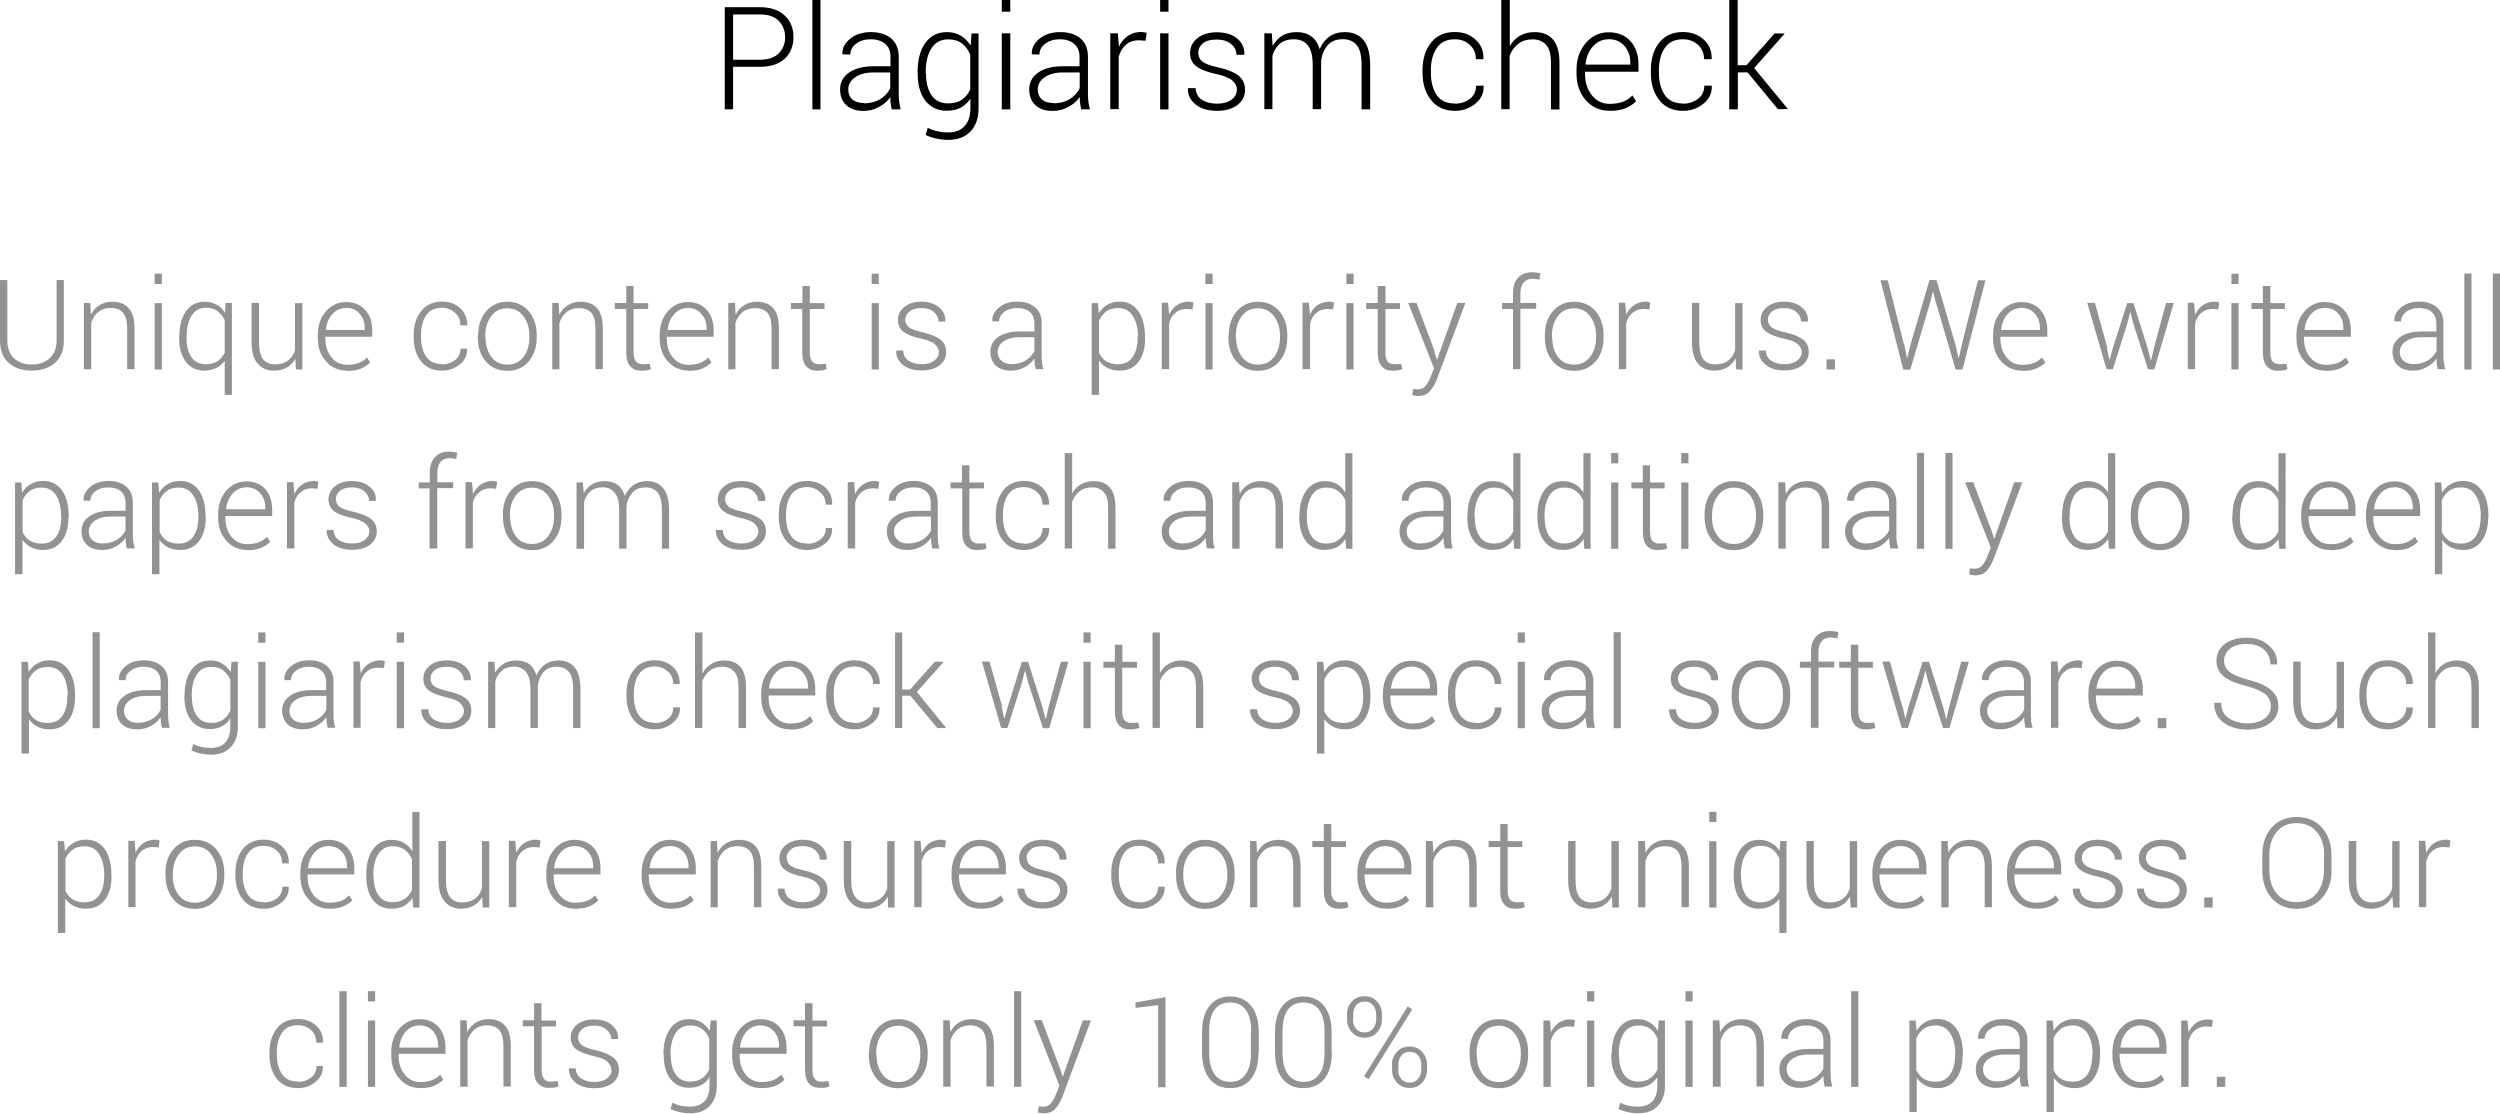 <svg xmlns="http://www.w3.org/2000/svg" width="278.78" height="124.17" version="1"><g style="text-transform:uppercase"><path d="M81.75 7.46v4.73h-.93V.8h3.9q1.8 0 2.78.93.98.9.98 2.4 0 1.52-.98 2.42-.98.9-2.77.9h-2.98zm0-.8h2.98q1.4 0 2.1-.7.72-.73.72-1.8 0-1.1-.7-1.82-.7-.73-2.12-.73h-2.98v5.07zM91.52 12.2h-.93V0h.9v12.2zM99.44 12.2q-.1-.44-.13-.75t-.02-.64q-.47.7-1.25 1.1-.78.46-1.76.46-1.23 0-1.92-.65-.68-.65-.68-1.75 0-1.17 1-1.88 1.03-.7 2.74-.7h1.88V6.3q0-.9-.58-1.4-.6-.52-1.64-.52-.97 0-1.62.5-.64.48-.64 1.2l-.86-.02-.02-.04q-.05-.95.86-1.7.92-.74 2.32-.74t2.25.7q.85.72.85 2.05v4.15q0 .45.05.87t.17.84h-.98zm-3.07-.68q1 0 1.78-.46.78-.48 1.12-1.22V8.08H97.4q-1.28 0-2.05.55-.76.53-.76 1.34 0 .7.45 1.12.48.4 1.3.4zM102.32 8.03q0-2.02.86-3.23.87-1.22 2.4-1.22.9 0 1.56.4t1.1 1.1l.1-1.35h.78v8.35q0 1.63-.9 2.58-.9.94-2.5.94-.62 0-1.3-.15-.7-.15-1.2-.4l.23-.8q.5.26 1.06.38.57.14 1.2.14 1.24 0 1.86-.72.64-.7.64-1.97v-1.06q-.44.64-1.1 1-.66.33-1.53.33-1.52 0-2.4-1.13-.85-1.13-.85-3.02v-.17zm.94.17q0 1.52.62 2.43.63.9 1.86.9.9 0 1.5-.4.62-.42.95-1.15V6.06q-.33-.73-.9-1.2-.6-.47-1.55-.47-1.24 0-1.87 1-.64 1-.64 2.62v.17zM112.64 12.2h-.93V3.72h.95v8.46zm0-10.9h-.93V0h.95v1.3zM120.57 12.2q-.1-.44-.13-.75-.04-.32-.04-.64-.47.7-1.25 1.1-.78.46-1.76.46-1.25 0-1.94-.65-.68-.65-.68-1.75 0-1.17 1-1.88 1-.7 2.73-.7h1.88V6.3q0-.9-.6-1.4-.57-.52-1.6-.52-.98 0-1.63.5-.64.48-.64 1.2l-.85-.02v-.04q-.06-.95.85-1.7.9-.74 2.32-.74 1.4 0 2.25.7.84.72.84 2.05v4.15q0 .45.05.87.06.42.17.84h-.97zm-3.07-.68q1 0 1.78-.46.77-.48 1.12-1.22V8.08h-1.88q-1.28 0-2.04.55-.76.53-.76 1.34 0 .7.47 1.12.45.4 1.3.4zM127.7 4.54l-.7-.05q-.88 0-1.45.5-.56.47-.8 1.34v5.84h-.94V3.72h.84l.12 1.4v.1q.36-.78.98-1.2.62-.45 1.47-.45.2 0 .35.03.18.03.3.06l-.14.88zM130.3 12.2h-.93V3.72h.93v8.46zm0-10.9h-.93V0h.93v1.3zM137.94 10.04q0-.6-.5-1.04-.48-.45-1.75-.73-1.54-.32-2.26-.86-.72-.52-.72-1.5t.8-1.64q.83-.67 2.18-.67 1.44 0 2.27.7.84.7.8 1.76l-.02.05h-.86q0-.7-.6-1.2t-1.6-.5q-1.04 0-1.56.43-.5.44-.5 1.03 0 .6.43.97.45.38 1.77.67 1.5.33 2.26.9.76.6.76 1.6 0 1.05-.86 1.7-.86.65-2.26.65-1.54 0-2.42-.73-.88-.74-.83-1.75v-.05h.85q.06.9.75 1.33.7.4 1.64.4 1 0 1.6-.43.6-.45.6-1.08zM141.82 3.73l.1 1.4q.4-.74 1.06-1.15.68-.4 1.62-.4.97 0 1.62.47.65.47.94 1.43.38-.9 1.08-1.4.7-.5 1.73-.5 1.35 0 2.08.9.74.9.74 2.78v4.93h-.96V7.22q0-1.56-.55-2.2-.56-.65-1.54-.65-1.1 0-1.68.67-.6.68-.74 1.74 0 .06 0 .16t0 .15v5.08h-.94V7.23q0-1.53-.56-2.2-.56-.65-1.54-.65-1 0-1.57.5-.58.5-.82 1.35v5.94h-.9V3.72h.82zM162.26 11.56q.93 0 1.64-.53.7-.53.7-1.48h.84v.05q.05 1.17-.92 1.96-.98.8-2.26.8-1.73 0-2.67-1.2-.96-1.18-.96-3.04V7.8q0-1.85.94-3.03.94-1.2 2.65-1.2 1.4 0 2.3.83.94.82.9 2.15v.05h-.84q0-1-.7-1.62-.67-.6-1.66-.6-1.36 0-2 .97-.66.97-.66 2.45v.32q0 1.5.64 2.47.65.95 2.02.95zM168.34 5.18q.42-.76 1.13-1.18.7-.42 1.64-.42 1.36 0 2.07.83.72.84.72 2.6v5.2h-.95V6.96q0-1.37-.55-1.97-.55-.6-1.5-.6-.96 0-1.6.5-.65.5-.96 1.33v5.96h-.93V0h.95v5.18zM179.48 12.35q-1.6 0-2.64-1.17Q175.8 10 175.8 8.2v-.4q0-1.8 1.03-3 1.05-1.2 2.53-1.2 1.56 0 2.45.98.9 1 .9 2.63V8h-5.96v.22q0 1.44.76 2.4.75.96 1.98.96.87 0 1.5-.24.6-.24 1.05-.7l.4.65q-.48.5-1.22.8-.7.27-1.7.27zm-.1-7.97q-1.05 0-1.75.8-.7.78-.82 1.98l.03.04h4.96v-.24q0-1.1-.66-1.84-.65-.75-1.76-.75zM187.7 11.56q.92 0 1.63-.53.72-.53.72-1.48h.83v.05q.05 1.17-.92 1.96-.98.8-2.26.8-1.73 0-2.67-1.2-.94-1.18-.94-3.04V7.8q0-1.85.92-3.03.95-1.2 2.66-1.2 1.38 0 2.3.83.93.82.9 2.15v.05h-.85q0-1-.7-1.62-.67-.6-1.66-.6-1.37 0-2.02.97-.65.97-.65 2.45v.32q0 1.5.65 2.47.65.95 2.02.95zM194.87 8.07h-1.08v4.12h-.96V0h.94v7.27h.98l3.14-3.54h1.1v.04l-3.38 3.82 3.74 4.54-.03.04h-1.07l-3.4-4.13z"/></g><g fill="#929292"><path d="M7.12 31.23v6.75q0 1.63-1 2.5-1 .85-2.6.85-1.56 0-2.54-.86Q0 39.6 0 37.97v-6.74h.82v6.75q0 1.27.75 1.97t1.96.7q1.23 0 2-.7.78-.7.78-1.97v-6.75h.83zM10.07 33.8l.07 1.28q.36-.68.96-1.05.6-.38 1.44-.38 1.2 0 1.83.74.63.7.63 2.27v4.5h-.82v-4.5q0-1.26-.48-1.8-.47-.52-1.35-.52-.86 0-1.4.46-.55.46-.78 1.2v5.18h-.82v-7.4h.72zM18.05 41.2h-.8v-7.4h.8v7.4zm0-9.53h-.8v-1.15h.8v1.15zM20 37.55q0-1.77.73-2.83.76-1.07 2.1-1.07.75 0 1.32.33.58.3.94.9l.07-1.1h.7v10.25h-.8v-3.8q-.38.53-.95.8t-1.32.3q-1.3 0-2.07-.98-.74-1-.74-2.66v-.16zm.8.14q0 1.32.54 2.13.54.8 1.62.8.77 0 1.3-.34.5-.36.8-.95v-3.63q-.27-.6-.8-1-.5-.38-1.28-.38-1.08 0-1.63.9-.54.9-.54 2.3v.14zM32.95 39.98q-.36.65-.96 1t-1.44.35q-1.17 0-1.83-.8-.67-.78-.67-2.45v-4.3h.83v4.3q0 1.36.44 1.95.47.6 1.32.6.93 0 1.48-.43t.77-1.14V33.8h.83v7.4H33l-.06-1.22zM38.67 41.33q-1.4 0-2.3-1.02-.93-1-.93-2.6v-.36q0-1.58.9-2.63.93-1.04 2.23-1.04 1.36 0 2.14.87.8.86.8 2.3v.7h-5.23v.2q0 1.24.67 2.08.66.85 1.74.85.77 0 1.3-.2.55-.22.93-.62l.36.56q-.42.43-1.06.7-.65.24-1.53.24zm-.1-6.98q-.9 0-1.53.7-.6.7-.7 1.74h4.33v-.2q0-.96-.56-1.6-.55-.66-1.52-.66zM49.27 40.64q.82 0 1.44-.46.64-.47.64-1.3h.73v.05q.04 1.02-.8 1.7-.87.7-2 .7-1.5 0-2.32-1.03-.83-1.04-.83-2.67v-.28q0-1.62.84-2.66.83-1.06 2.33-1.06 1.2 0 2 .72t.8 1.9l-.03.03h-.73q0-.9-.6-1.4-.6-.56-1.46-.56-1.2 0-1.77.86-.56.85-.56 2.15v.28q0 1.32.57 2.16.58.83 1.78.83zM53.32 37.38q0-1.63.9-2.68t2.37-1.05q1.46 0 2.36 1.05.9 1.05.9 2.68v.23q0 1.66-.9 2.7-.9 1.04-2.37 1.04-1.5 0-2.4-1.04-.9-1.05-.9-2.7v-.22zm.82.23q0 1.3.65 2.18t1.8.87q1.13 0 1.8-.87.64-.88.64-2.16v-.22q0-1.26-.66-2.15-.66-.88-1.8-.88t-1.8.88q-.66.9-.66 2.15v.23zM62.3 33.8l.07 1.28q.36-.68.96-1.05.6-.38 1.43-.38 1.2 0 1.84.74.62.7.62 2.27v4.5h-.82v-4.5q0-1.26-.47-1.8-.48-.5-1.35-.5-.86 0-1.4.44-.55.46-.8 1.2v5.18h-.8v-7.4h.72zM70.65 31.9v1.9h1.63v.66h-1.63v4.82q0 .72.26 1.03.3.3.7.3.2 0 .4 0t.44-.05l.13.6q-.2.1-.5.14t-.6.04q-.77 0-1.2-.5-.44-.48-.44-1.55v-4.83h-1.28v-.67h1.28v-1.9h.83zM76.8 41.33q-1.4 0-2.32-1.02-.92-1-.92-2.6v-.36q0-1.58.9-2.63.93-1.04 2.23-1.04 1.34 0 2.12.87.77.86.77 2.3v.7h-5.23v.2q0 1.24.66 2.08.67.85 1.75.85.75 0 1.3-.2.53-.22.92-.62l.35.56q-.42.43-1.06.7-.64.24-1.5.24zm-.1-6.98q-.92 0-1.54.7-.6.7-.72 1.74h4.35v-.2q0-.96-.6-1.6-.55-.66-1.52-.66zM81.96 33.8l.07 1.28q.36-.68.96-1.05.6-.38 1.4-.38 1.2 0 1.85.74.62.7.62 2.27v4.5h-.82v-4.5q0-1.26-.47-1.8-.5-.5-1.36-.5-.86 0-1.4.44-.55.46-.8 1.2v5.18h-.8v-7.4h.72zM90.3 31.9v1.9h1.64v.66H90.3v4.82q0 .72.27 1.03.27.3.7.3.2 0 .4 0 .18 0 .42-.05l.1.6q-.2.1-.5.14t-.6.04q-.76 0-1.2-.5-.43-.48-.43-1.55v-4.83H88.2v-.67h1.28v-1.9h.83zM98 41.2h-.8v-7.4h.8v7.4zm0-9.53h-.8v-1.15h.8v1.15zM104.7 39.3q0-.5-.44-.9-.42-.4-1.54-.64-1.32-.28-1.96-.76-.63-.47-.63-1.33 0-.85.7-1.43.73-.6 1.9-.6 1.26 0 2 .64.72.6.68 1.54v.04h-.75q0-.6-.52-1.06-.5-.45-1.4-.45-.88 0-1.33.4-.46.37-.46.9 0 .5.4.84.38.32 1.53.57 1.32.3 1.98.8.65.5.65 1.4 0 .9-.75 1.48-.74.57-1.97.57-1.35 0-2.12-.64-.77-.65-.73-1.54l.02-.04h.75q.05.8.65 1.16.6.36 1.43.36.88 0 1.4-.4.5-.38.5-.93zM115.5 41.2q-.08-.4-.12-.66-.03-.27-.03-.56-.4.6-1.1.97-.68.38-1.53.38-1.08 0-1.68-.57-.6-.58-.6-1.54 0-1.03.88-1.64.9-.62 2.4-.62h1.63v-.9q0-.8-.5-1.26-.52-.45-1.43-.45-.86 0-1.43.43t-.58 1.06h-.75v-.05q-.05-.85.74-1.5.8-.66 2.04-.66 1.22 0 1.97.63.75.62.75 1.78v3.64q0 .4.04.75.04.37.14.73h-.85zm-2.7-.6q.9 0 1.57-.4.68-.42.98-1.06V37.6h-1.65q-1.1 0-1.78.47-.67.47-.67 1.18 0 .6.42.98.4.38 1.14.38zM127.7 37.7q0 1.66-.74 2.65-.75.98-2.07.98-.8 0-1.4-.3-.57-.3-.94-.83v3.83h-.82V33.8h.7l.1 1.14q.36-.62.94-.95.58-.36 1.37-.36 1.34 0 2.1 1.07.74 1.07.74 2.84v.14zm-.8-.15q0-1.4-.57-2.3-.56-.9-1.64-.9-.85 0-1.37.4-.5.4-.77 1.03v3.55q.28.6.8.96.54.33 1.33.33 1.07 0 1.62-.8.56-.8.56-2.15v-.15zM132.95 34.5l-.6-.05q-.78 0-1.28.44-.5.4-.7 1.17v5.1h-.82v-7.4h.7l.12 1.24v.1q.32-.7.86-1.07t1.28-.4q.18 0 .3.04.17.02.27.05l-.1.77zM135.22 41.2h-.8v-7.4h.8v7.4zm0-9.53h-.8v-1.15h.8v1.15zM137.02 37.38q0-1.63.9-2.68t2.37-1.05q1.46 0 2.36 1.05t.9 2.68v.23q0 1.66-.9 2.7-.9 1.04-2.37 1.04-1.5 0-2.4-1.04-.9-1.05-.9-2.7v-.22zm.82.23q0 1.3.65 2.18.63.87 1.8.87 1.13 0 1.8-.87.64-.88.64-2.16v-.22q0-1.26-.66-2.15-.66-.88-1.8-.88t-1.8.88q-.66.9-.66 2.15v.23zM148.67 34.5l-.6-.05q-.78 0-1.28.44-.5.4-.7 1.17v5.1h-.84v-7.4h.7l.12 1.24v.1q.3-.7.85-1.07t1.28-.4q.17 0 .3.04.16.02.26.05l-.1.77zM150.94 41.2h-.8v-7.4h.8v7.4zm0-9.53h-.8v-1.15h.8v1.15zM154.5 31.9v1.9h1.62v.66h-1.63v4.82q0 .72.24 1.03.27.3.7.3.2 0 .4 0 .18 0 .42-.05l.13.6q-.2.1-.5.14-.3.04-.6.04-.78 0-1.2-.5-.45-.48-.45-1.55v-4.83h-1.28v-.67h1.28v-1.9h.83zM159.95 39.2l.26.86h.06l2.24-6.28h.9l-3.2 8.57q-.3.75-.76 1.28-.45.53-1.34.53-.14 0-.34-.04-.2-.03-.3-.06l.1-.68q.07 0 .25.02.2.02.3.02.52 0 .84-.38.32-.38.55-.97l.4-1-2.88-7.3h.92l2.03 5.4zM168.72 41.2v-6.74h-1.22v-.67h1.22v-1.1q0-1.1.55-1.7.56-.63 1.57-.63.22 0 .46.03t.47.1l-.1.7q-.17-.05-.35-.07-.17-.03-.4-.03-.67 0-1.02.42-.36.43-.36 1.2v1.07h1.76v.65h-1.76v6.73h-.82zM172.27 37.38q0-1.63.9-2.68t2.37-1.05q1.48 0 2.38 1.05.9 1.05.9 2.68v.23q0 1.66-.9 2.7-.9 1.04-2.37 1.04-1.5 0-2.38-1.04-.9-1.05-.9-2.7v-.22zm.82.23q0 1.3.63 2.18.65.87 1.8.87t1.8-.87q.66-.88.66-2.16v-.22q0-1.26-.67-2.15-.65-.88-1.8-.88t-1.8.88q-.65.9-.65 2.15v.23zM183.92 34.5l-.6-.05q-.78 0-1.28.44-.5.4-.7 1.17v5.1h-.82v-7.4h.7l.12 1.24v.1q.32-.7.86-1.07t1.28-.4q.16 0 .3.04.15.02.25.05l-.1.77zM193.54 39.98q-.36.65-.96 1t-1.42.35q-1.17 0-1.83-.8-.66-.78-.66-2.45v-4.3h.82v4.3q0 1.36.43 1.95.47.6 1.32.6.93 0 1.48-.43t.77-1.14V33.8h.83v7.4h-.72l-.05-1.22zM200.92 39.3q0-.5-.43-.9t-1.56-.64q-1.32-.28-1.96-.76-.64-.47-.64-1.33 0-.85.7-1.43.73-.6 1.9-.6 1.26 0 2 .64.72.6.68 1.54v.04h-.77q0-.6-.52-1.06-.5-.45-1.4-.45-.88 0-1.33.4-.45.37-.45.9 0 .5.4.84.38.32 1.53.57 1.32.3 1.98.8.65.5.65 1.4 0 .9-.74 1.48-.74.57-1.97.57-1.35 0-2.1-.64-.8-.65-.75-1.54l.02-.04h.75q.05.8.65 1.16.6.36 1.43.36.9 0 1.4-.4.52-.38.52-.93zM204.62 41.2h-.94v-1.13h.94v1.12zM212.34 38.37l.3 1.53h.04l.38-1.53 2.1-7.14h.78l2.1 7.14.36 1.54h.04l.33-1.52 1.8-7.14h.83l-2.56 9.96h-.77l-2.24-7.65-.26-1.04h-.04l-.25 1.06-2.26 7.64h-.78l-2.55-9.97h.82l1.8 7.14zM225.48 41.33q-1.4 0-2.3-1.02-.93-1-.93-2.6v-.36q0-1.58.9-2.63.93-1.04 2.23-1.04 1.36 0 2.14.87.78.86.78 2.3v.7h-5.23v.2q0 1.24.67 2.08.66.85 1.74.85.77 0 1.3-.2.55-.22.93-.62l.37.56q-.42.43-1.06.7-.63.24-1.5.24zm-.1-6.98q-.9 0-1.53.7-.6.7-.7 1.74h4.33v-.2q0-.96-.56-1.6-.57-.66-1.54-.66zM234.94 38.8l.28 1.3h.04l.35-1.3 1.6-5h.7l1.57 5 .35 1.34h.06l.3-1.35 1.35-5h.86l-2.17 7.4h-.7l-1.63-5.08-.33-1.28h-.04l-.32 1.28-1.6 5.06h-.7l-2.16-7.4h.86l1.38 5zM247.36 34.5l-.6-.05q-.78 0-1.28.44-.5.4-.7 1.17v5.1h-.82v-7.4h.7l.12 1.24v.1q.32-.7.86-1.07t1.28-.4q.16 0 .3.04.15.02.25.05l-.1.77zM249.63 41.2h-.8v-7.4h.8v7.4zm0-9.53h-.8v-1.15h.8v1.15zM253.17 31.9v1.9h1.63v.66h-1.63v4.82q0 .72.26 1.03.27.3.7.3.2 0 .4 0 .18 0 .42-.05l.13.6q-.2.1-.5.14-.3.04-.6.04-.77 0-1.2-.5-.44-.48-.44-1.55v-4.83h-1.28v-.67h1.28v-1.9h.83zM259.3 41.33q-1.38 0-2.3-1.02-.92-1-.92-2.6v-.36q0-1.58.9-2.63.93-1.04 2.23-1.04 1.38 0 2.16.87.78.86.78 2.3v.7h-5.23v.2q0 1.24.68 2.08.66.85 1.74.85.78 0 1.32-.2.54-.22.92-.62l.35.56q-.42.43-1.06.7-.64.24-1.52.24zm-.1-6.98q-.9 0-1.52.7-.6.7-.7 1.74h4.33v-.2q0-.96-.54-1.6-.57-.66-1.54-.66zM271.85 41.2q-.08-.4-.12-.66-.03-.27-.03-.56-.4.6-1.1.97-.68.38-1.53.38-1.08 0-1.68-.57-.6-.58-.6-1.54 0-1.03.86-1.64.9-.62 2.4-.62h1.63v-.9q0-.8-.5-1.26-.53-.45-1.45-.45-.85 0-1.42.43-.56.43-.56 1.06h-.75v-.05q-.05-.85.74-1.5.8-.66 2.03-.66 1.2 0 1.96.63.74.62.74 1.78v3.64q0 .4.05.75.05.37.15.73h-.85zm-2.7-.6q.9 0 1.57-.4.68-.42.98-1.06V37.6h-1.65q-1.1 0-1.78.47-.67.47-.67 1.18 0 .6.42.98.4.38 1.14.38zM275.6 41.2h-.8V30.5h.8v10.7zM278.78 41.2h-.8V30.5h.8v10.7zM7.63 57.7q0 1.66-.75 2.65-.76.98-2.07.98-.76 0-1.35-.3-.58-.3-.95-.83v3.83h-.83V53.8h.7l.1 1.14q.36-.62.94-.95.6-.36 1.4-.36 1.34 0 2.1 1.07.74 1.07.74 2.84v.14zm-.82-.15q0-1.4-.54-2.3-.56-.88-1.64-.88-.82 0-1.34.4-.5.38-.77 1v3.57q.28.6.8.95.54.33 1.33.33 1.07 0 1.63-.8.56-.8.56-2.15v-.15zM14.15 61.2q-.08-.4-.12-.66-.03-.27-.03-.56-.4.6-1.1.97-.68.38-1.53.38-1.08 0-1.68-.57-.6-.58-.6-1.54 0-1.03.86-1.64.9-.62 2.4-.62H14v-.9q0-.8-.5-1.26-.52-.45-1.43-.45-.86 0-1.43.43-.56.43-.56 1.05h-.75v-.04q-.05-.85.74-1.5.8-.66 2.03-.66 1.22 0 1.97.63.74.62.74 1.78v3.64q0 .4.06.75t.15.73h-.84zm-2.7-.6q.9 0 1.57-.4.68-.42.98-1.06V57.6h-1.65q-1.1 0-1.78.47-.67.47-.67 1.18 0 .6.4.98.43.38 1.16.38zM22.94 57.7q0 1.66-.75 2.65-.77.98-2.1.98-.77 0-1.36-.3-.58-.3-.95-.83v3.83h-.83V53.8h.7l.1 1.14q.36-.62.94-.95.6-.36 1.4-.36 1.33 0 2.1 1.07.73 1.07.73 2.84v.14zm-.82-.15q0-1.4-.56-2.3-.56-.88-1.64-.88-.83 0-1.35.4-.5.38-.77 1v3.57q.28.6.8.95.54.33 1.33.33 1.08 0 1.63-.8.56-.8.56-2.15v-.15zM27.56 61.33q-1.4 0-2.3-1.02-.93-1-.93-2.6v-.36q0-1.58.9-2.63.92-1.04 2.22-1.04 1.36 0 2.14.87.76.86.76 2.3v.7h-5.22v.2q0 1.24.66 2.08.68.85 1.76.85.76 0 1.3-.2.54-.22.92-.62l.35.56q-.4.43-1.06.7-.63.24-1.5.24zm-.1-6.98q-.92 0-1.53.7-.62.7-.72 1.74h4.37v-.2q0-.96-.57-1.6-.58-.66-1.55-.66zM35.4 54.5l-.6-.05q-.78 0-1.28.44-.5.4-.7 1.17v5.1H32v-7.4h.72l.1 1.24v.1q.32-.7.86-1.07t1.3-.4q.14 0 .3.04.14.02.23.05l-.1.77zM41.2 59.3q0-.5-.44-.9-.43-.4-1.54-.64-1.33-.28-1.96-.76-.63-.47-.63-1.33 0-.85.7-1.43.73-.6 1.9-.6 1.25 0 1.98.64.76.6.7 1.54v.04h-.75q0-.6-.52-1.06-.5-.45-1.4-.45-.88 0-1.33.4-.46.37-.46.9 0 .5.38.84.4.32 1.55.57 1.32.3 1.97.8.66.5.66 1.4 0 .9-.75 1.48-.75.57-1.98.57-1.35 0-2.12-.64-.76-.65-.72-1.54v-.04h.76q.03.8.63 1.16.6.36 1.43.36.9 0 1.4-.4.52-.38.52-.93zM47.9 61.2v-6.74h-1.2v-.67h1.23v-1.1q0-1.1.56-1.7.55-.63 1.56-.63.22 0 .45.03t.48.1l-.1.7q-.16-.05-.34-.07-.16-.03-.4-.03-.66 0-1.02.42-.35.43-.35 1.2v1.07h1.76v.65h-1.77v6.73h-.82zM55.3 54.5l-.6-.05q-.77 0-1.27.44-.5.4-.7 1.17v5.1h-.82v-7.4h.73l.1 1.24v.1q.33-.7.87-1.07t1.27-.4q.16 0 .3.04.15.02.25.05l-.1.77zM56.07 57.38q0-1.63.9-2.68t2.37-1.05q1.48 0 2.37 1.05.9 1.05.9 2.68v.23q0 1.66-.9 2.7-.86 1.04-2.34 1.04-1.5 0-2.4-1.04-.88-1.05-.88-2.7v-.22zm.82.23q0 1.3.63 2.18t1.8.87q1.15 0 1.8-.87.66-.88.66-2.16v-.22q0-1.26-.67-2.15-.66-.88-1.8-.88t-1.8.88q-.65.9-.65 2.15v.23zM65 53.8l.1 1.2q.34-.63.93-1 .6-.35 1.4-.35.86 0 1.43.4.57.42.82 1.27.33-.78.95-1.22.62-.45 1.5-.45 1.2 0 1.83.8.65.78.65 2.42v4.32h-.8v-4.35q0-1.37-.5-1.93-.47-.56-1.33-.56-.95 0-1.47.6-.53.58-.65 1.5 0 .06 0 .15 0 .1 0 .14v4.44h-.82v-4.34q0-1.34-.5-1.9-.48-.6-1.33-.6-.87 0-1.38.45-.5.44-.7 1.2v5.2h-.84v-7.4H65zM84.58 59.3q0-.5-.43-.9-.42-.4-1.54-.64-1.3-.28-1.94-.76-.63-.47-.63-1.33 0-.85.7-1.43.73-.6 1.9-.6 1.26 0 2 .64.72.6.7 1.54l-.03.04h-.77q0-.6-.52-1.06-.5-.45-1.36-.45-.9 0-1.35.4-.46.37-.46.9 0 .5.4.84.38.32 1.53.57 1.32.3 1.98.8.65.5.65 1.4 0 .9-.76 1.48-.74.57-1.97.57-1.35 0-2.12-.64-.77-.65-.73-1.54l.02-.04h.75q.03.8.63 1.16.6.36 1.43.36.9 0 1.4-.4.5-.38.5-.93zM90.03 60.64q.8 0 1.43-.46.63-.47.63-1.3h.7v.05q.05 1.02-.8 1.7-.86.7-1.98.7-1.5 0-2.34-1.03-.83-1.04-.83-2.67v-.28q0-1.62.83-2.66.83-1.06 2.32-1.06 1.22 0 2.03.72.8.72.78 1.9v.03h-.73q0-.9-.62-1.4-.6-.56-1.46-.56-1.2 0-1.77.86-.57.85-.57 2.15v.28q0 1.32.56 2.16.57.83 1.77.83zM97.94 54.5l-.6-.05q-.78 0-1.28.44-.5.4-.7 1.17v5.1h-.83v-7.4h.72l.1 1.24v.1q.33-.7.87-1.07t1.28-.4q.16 0 .3.04.15.02.25.05l-.1.77zM103.97 61.2q-.08-.4-.12-.66-.03-.27-.03-.56-.4.6-1.1.97-.68.38-1.53.38-1.1 0-1.7-.57-.6-.58-.6-1.54 0-1.03.9-1.64.87-.62 2.4-.62h1.6v-.9q0-.8-.5-1.26-.5-.45-1.42-.45-.87 0-1.44.43-.56.43-.56 1.06h-.75v-.05q-.05-.85.74-1.5.8-.66 2.02-.66t1.96.63q.73.62.73 1.78v3.64q0 .4.03.75.05.37.15.73h-.85zm-2.7-.6q.9 0 1.57-.4.68-.42.98-1.06V57.6h-1.65q-1.1 0-1.78.47-.7.47-.7 1.18 0 .6.43.98.4.38 1.14.38zM108.1 51.9v1.9h1.63v.66h-1.63v4.82q0 .72.26 1.03.27.3.7.3.2 0 .4 0 .18 0 .42-.05l.13.6q-.2.1-.5.14-.3.04-.57.04-.78 0-1.22-.5-.42-.48-.42-1.55v-4.83H106v-.67h1.27v-1.9h.83zM114.2 60.64q.8 0 1.44-.46.62-.47.62-1.3h.72l.02.05q.03 1.02-.82 1.7-.86.7-1.98.7-1.5 0-2.34-1.03-.82-1.04-.82-2.67v-.28q0-1.62.83-2.66.83-1.06 2.32-1.06 1.2 0 2 .72t.8 1.9v.03h-.75q0-.9-.6-1.4-.6-.56-1.47-.56-1.2 0-1.77.86-.56.85-.56 2.15v.28q0 1.32.57 2.16.58.83 1.78.83zM119.53 55.06q.37-.67.98-1.04.64-.37 1.46-.37 1.17 0 1.8.73.62.72.62 2.25v4.56h-.82v-4.6q0-1.2-.48-1.7-.47-.54-1.3-.54-.85 0-1.4.44-.57.45-.84 1.18v5.2h-.82V50.53h.83v4.54zM134.6 61.2q-.08-.4-.12-.66-.03-.27-.03-.56-.4.6-1.1.97-.68.38-1.53.38-1.08 0-1.68-.57-.6-.58-.6-1.54 0-1.03.88-1.64.9-.62 2.4-.62h1.63v-.9q0-.8-.5-1.26-.52-.45-1.43-.45-.86 0-1.43.43t-.58 1.06h-.75v-.05q-.05-.85.74-1.5.8-.66 2.04-.66 1.22 0 1.97.63.75.62.75 1.78v3.64q0 .4.04.75.04.37.14.73h-.85zm-2.7-.6q.9 0 1.57-.4.68-.42.98-1.06V57.6h-1.65q-1.1 0-1.78.47-.67.47-.67 1.18 0 .6.42.98.4.38 1.14.38zM138.16 53.8l.08 1.28q.35-.68.95-1.05.6-.38 1.42-.38 1.2 0 1.83.74.63.7.63 2.27v4.5h-.83v-4.5q0-1.26-.48-1.8-.48-.5-1.36-.5-.85 0-1.4.44-.54.46-.77 1.2v5.18h-.82v-7.4h.73zM144.9 57.55q0-1.77.76-2.83.75-1.07 2.1-1.07.76 0 1.33.33.54.33.92.93v-4.37h.8V61.2h-.7l-.08-1.1q-.37.6-.95.92-.6.3-1.38.3-1.32 0-2.07-.97-.75-1-.75-2.66v-.16zm.83.14q0 1.32.53 2.12.54.8 1.62.8.8 0 1.32-.37.54-.35.83-.98V55.8q-.28-.63-.8-1.03-.5-.4-1.33-.4-1.08 0-1.63.88-.54.9-.54 2.3v.14zM161.12 61.2q-.08-.4-.12-.66-.03-.27-.03-.56-.4.6-1.1.97-.68.38-1.53.38-1.08 0-1.68-.57-.6-.58-.6-1.54 0-1.03.88-1.64.9-.62 2.4-.62h1.63v-.9q0-.8-.5-1.26-.52-.45-1.43-.45-.86 0-1.43.43-.54.43-.54 1.06h-.75v-.05q-.04-.85.75-1.5.8-.66 2.03-.66 1.22 0 1.97.63.74.62.74 1.78v3.64q0 .4.03.75.05.37.15.73h-.85zm-2.7-.6q.9 0 1.57-.4.66-.42.96-1.06V57.6h-1.65q-1.1 0-1.77.47-.67.47-.67 1.18 0 .6.42.98.4.38 1.13.38zM163.64 57.55q0-1.77.75-2.83.73-1.07 2.07-1.07.77 0 1.34.33.57.33.95.93v-4.37h.8V61.2h-.7l-.08-1.1q-.37.6-.95.92-.58.3-1.37.3-1.32 0-2.07-.97-.76-1-.76-2.66v-.16zm.82.14q0 1.32.53 2.12.52.8 1.6.8.8 0 1.32-.37.54-.35.83-.98V55.8q-.28-.63-.8-1.03-.5-.4-1.33-.4-1.08 0-1.63.88-.55.9-.55 2.3v.14zM171.43 57.55q0-1.77.75-2.83.75-1.07 2.1-1.07.76 0 1.33.33.58.33.96.93v-4.37h.8V61.2h-.7l-.08-1.1q-.37.6-.95.92t-1.37.3q-1.32 0-2.07-.97-.76-1-.76-2.66v-.16zm.82.14q0 1.32.53 2.12.54.8 1.62.8.8 0 1.32-.37.54-.35.83-.98V55.8q-.28-.63-.8-1.03-.5-.4-1.33-.4-1.08 0-1.63.88-.56.9-.56 2.3v.14zM180.46 61.2h-.8v-7.4h.8v7.4zm0-9.53h-.8v-1.15h.8v1.15zM184 51.9v1.9h1.63v.66H184v4.82q0 .72.26 1.03.27.3.7.3.2 0 .4 0 .18 0 .42-.05l.13.6q-.2.1-.5.14-.3.04-.57.04-.78 0-1.22-.5-.42-.48-.42-1.55v-4.83h-1.28v-.67h1.27v-1.9h.83zM188.28 61.2h-.8v-7.4h.8v7.4zm0-9.53h-.8v-1.15h.8v1.15zM190.08 57.38q0-1.63.9-2.68.9-1.05 2.37-1.05 1.48 0 2.38 1.05.9 1.05.9 2.68v.23q0 1.66-.9 2.7-.9 1.04-2.37 1.04-1.5 0-2.38-1.04-.9-1.05-.9-2.7v-.22zm.82.23q0 1.3.65 2.18.65.87 1.8.87t1.8-.87q.66-.88.66-2.16v-.22q0-1.26-.64-2.15-.65-.88-1.8-.88t-1.8.88q-.65.9-.65 2.15v.23zM199.06 53.8l.08 1.28q.35-.68.95-1.05.6-.38 1.42-.38 1.2 0 1.83.74.63.7.63 2.27v4.5h-.83v-4.5q0-1.26-.48-1.8-.48-.5-1.36-.5-.85 0-1.4.44-.54.46-.77 1.2v5.18h-.82v-7.4h.73zM210.8 61.2q-.07-.4-.1-.66-.04-.27-.04-.56-.4.6-1.1.97-.68.38-1.53.38-1.08 0-1.68-.57-.6-.58-.6-1.54 0-1.03.88-1.64.9-.62 2.4-.62h1.63v-.9q0-.8-.5-1.26-.52-.45-1.43-.45-.86 0-1.43.43-.56.43-.56 1.06H206l-.02-.05q-.04-.85.75-1.5.8-.66 2.03-.66 1.22 0 1.97.63.74.62.74 1.78v3.64q0 .4.04.75.07.37.17.73h-.85zm-2.68-.6q.9 0 1.56-.4.68-.42.98-1.06V57.6H209q-1.1 0-1.77.47-.67.47-.67 1.18 0 .6.42.98.4.38 1.14.38zM214.56 61.2h-.8V50.5h.8v10.7zM217.73 61.2h-.8V50.5h.8v10.7zM222.1 59.2l.25.86h.04l2.22-6.28h.9l-3.2 8.57q-.3.75-.75 1.28t-1.34.53q-.14 0-.34-.04-.2-.03-.3-.06l.1-.68q.06 0 .24.02t.27.02q.54 0 .86-.38.32-.38.55-.97l.4-1-2.86-7.3h.9l2.04 5.4zM229.95 57.55q0-1.77.75-2.83.75-1.07 2.1-1.07.76 0 1.33.33.56.33.94.93v-4.37h.8V61.2h-.7l-.08-1.1q-.4.6-.97.92-.58.3-1.37.3-1.32 0-2.07-.97-.76-1-.76-2.66v-.16zm.82.14q0 1.32.53 2.12.54.8 1.62.8.8 0 1.32-.37.54-.35.83-.98V55.8q-.28-.63-.8-1.03-.5-.4-1.33-.4-1.08 0-1.63.88-.52.9-.52 2.3v.14zM237.6 57.38q0-1.63.9-2.68.9-1.05 2.37-1.05 1.48 0 2.38 1.05.9 1.05.9 2.68v.23q0 1.66-.9 2.7-.9 1.04-2.37 1.04-1.5 0-2.38-1.04-.9-1.05-.9-2.7v-.22zm.82.23q0 1.3.65 2.18.65.87 1.8.87t1.8-.87q.66-.88.66-2.16v-.22q0-1.26-.66-2.15-.65-.88-1.8-.88t-1.8.88q-.65.9-.65 2.15v.23zM248.95 57.55q0-1.77.75-2.83.75-1.07 2.1-1.07.76 0 1.33.33.56.33.94.93v-4.37h.8V61.2h-.7l-.08-1.1q-.4.6-.97.92-.58.3-1.37.3-1.32 0-2.07-.97-.76-1-.76-2.66v-.16zm.82.14q0 1.32.53 2.12.54.8 1.62.8.8 0 1.32-.37.54-.35.83-.98V55.8q-.28-.63-.8-1.03-.5-.4-1.33-.4-1.08 0-1.63.88-.52.9-.52 2.3v.14zM259.84 61.33q-1.4 0-2.3-1.02-.93-1-.93-2.6v-.36q0-1.58.93-2.63.92-1.04 2.22-1.04 1.36 0 2.14.87.77.86.77 2.3v.7h-5.23v.2q0 1.24.67 2.08.67.85 1.75.85.77 0 1.3-.2.55-.22.93-.62l.35.56q-.42.43-1.06.7-.64.24-1.52.24zm-.1-6.98q-.9 0-1.53.7-.6.7-.7 1.74h4.35v-.2q0-.96-.56-1.6-.58-.66-1.55-.66zM267.06 61.33q-1.4 0-2.3-1.02-.93-1-.93-2.6v-.36q0-1.58.9-2.63.93-1.04 2.23-1.04 1.36 0 2.14.87.78.86.78 2.3v.7h-5.23v.2q0 1.24.67 2.08.66.85 1.74.85.77 0 1.3-.2.55-.22.93-.62l.33.56q-.42.43-1.06.7-.64.24-1.52.24zm-.1-6.98q-.9 0-1.53.7-.6.7-.7 1.74h4.33v-.2q0-.96-.56-1.6-.57-.66-1.54-.66zM277.46 57.7q0 1.66-.75 2.65-.73.98-2.05.98-.78 0-1.37-.3-.58-.3-.95-.83v3.83h-.82V53.8h.7l.1 1.14q.37-.62.95-.95.6-.36 1.38-.36 1.34 0 2.1 1.07.74 1.07.74 2.84v.14zm-.82-.15q0-1.4-.56-2.3-.56-.9-1.64-.9-.83 0-1.35.4-.53.4-.8 1.03v3.55q.3.6.8.96.55.33 1.34.33 1.08 0 1.63-.8.56-.8.56-2.15v-.15zM8.37 77.7q0 1.66-.75 2.65-.76.98-2.08.98-.78 0-1.36-.3-.58-.3-.95-.83v3.83H2.4V73.8h.7l.1 1.14q.37-.62.95-.95.6-.36 1.38-.36 1.33 0 2.1 1.07.74 1.07.74 2.84v.14zm-.82-.15q0-1.4-.56-2.3-.58-.88-1.66-.88-.83 0-1.35.4-.5.38-.78 1v3.57q.28.6.8.95.54.33 1.33.33 1.07 0 1.63-.8.55-.8.55-2.15v-.15zM11.12 81.2h-.8V70.5h.8v10.7zM18.06 81.2q-.08-.4-.12-.66-.03-.27-.03-.56-.4.6-1.07.97-.7.38-1.54.38-1.1 0-1.7-.57-.6-.58-.6-1.54 0-1.03.9-1.64.9-.62 2.4-.62h1.62v-.9q0-.8-.5-1.26-.5-.45-1.42-.45-.86 0-1.43.43-.56.43-.56 1.06h-.75v-.05q-.05-.85.74-1.5.8-.66 2.02-.66 1.23 0 1.98.63.74.62.74 1.78v3.64q0 .4.05.75.03.37.14.73h-.86zm-2.7-.6q.9 0 1.57-.4.68-.42.98-1.06V77.6h-1.63q-1.1 0-1.78.47-.67.47-.67 1.18 0 .6.4.98.42.38 1.15.38zM20.58 77.55q0-1.77.75-2.83.76-1.07 2.1-1.07.8 0 1.36.35.56.34.93.97l.1-1.18h.7v7.3q0 1.4-.8 2.24-.8.83-2.2.83-.53 0-1.13-.13-.6-.13-1.04-.36l.2-.7q.44.22.93.33.47.1 1.02.1 1.08 0 1.63-.6.55-.62.55-1.73v-.94q-.37.56-.94.87-.57.3-1.34.3-1.33 0-2.1-1-.74-.98-.74-2.64v-.15zm.82.14q0 1.32.54 2.12.55.8 1.63.8.8 0 1.32-.37.5-.36.8-1v-3.43q-.27-.64-.8-1.05-.5-.4-1.33-.4-1.08 0-1.63.87-.55.9-.55 2.3v.14zM29.6 81.2h-.8v-7.4h.8v7.4zm0-9.53h-.8v-1.15h.8v1.15zM36.55 81.2q-.1-.4-.12-.66-.04-.27-.04-.56-.43.6-1.1.97-.7.38-1.55.38-1.08 0-1.68-.57-.6-.58-.6-1.54 0-1.03.9-1.64.88-.62 2.38-.62h1.63v-.9q0-.8-.52-1.26-.5-.45-1.42-.45-.85 0-1.42.43-.56.43-.56 1.06h-.75v-.05q-.04-.85.75-1.5.8-.66 2.03-.66 1.22 0 1.96.63.75.62.75 1.78v3.64q0 .4.04.75.05.37.15.73h-.86zm-2.7-.6q.9 0 1.57-.4.67-.42.97-1.06V77.6h-1.66q-1.12 0-1.8.47-.65.47-.65 1.18 0 .6.4.98.42.38 1.15.38zM42.8 74.5l-.62-.05q-.77 0-1.27.44-.5.4-.7 1.17v5.1h-.8v-7.4h.7l.1 1.24v.1q.33-.7.87-1.07t1.3-.4q.15 0 .3.04.14.02.24.05l-.1.77zM45.06 81.2h-.82v-7.4h.82v7.4zm0-9.53h-.82v-1.15h.82v1.15zM51.74 79.3q0-.5-.43-.9-.4-.4-1.52-.64-1.32-.28-1.96-.76-.62-.47-.62-1.33 0-.85.7-1.43.73-.6 1.9-.6 1.26 0 2 .64.72.6.7 1.54l-.03.04h-.76q0-.6-.52-1.06-.5-.45-1.38-.45-.9 0-1.36.4-.45.37-.45.9 0 .5.37.84.4.32 1.54.57 1.33.3 2 .8.64.5.64 1.4 0 .9-.75 1.48-.75.57-1.98.57-1.35 0-2.12-.64-.76-.65-.72-1.54l.02-.04h.75q.05.8.65 1.16.6.36 1.43.36.9 0 1.4-.4.5-.38.5-.93zM55.14 73.8l.07 1.2q.38-.63.97-1 .6-.35 1.4-.35.86 0 1.43.4.56.42.8 1.27.34-.78.96-1.22.62-.45 1.5-.45 1.2 0 1.83.8.63.78.63 2.42v4.32h-.82v-4.35q0-1.37-.5-1.93-.46-.56-1.32-.56-.96 0-1.48.6-.52.58-.64 1.5 0 .06 0 .15 0 .1 0 .14v4.44h-.82v-4.34q0-1.34-.5-1.9-.48-.6-1.33-.6-.86 0-1.37.45-.5.44-.72 1.2v5.2h-.8v-7.4h.73zM73.02 80.64q.8 0 1.44-.46.62-.47.62-1.3h.72l.02.05q.03 1.02-.82 1.7-.86.7-1.98.7-1.5 0-2.34-1.03-.82-1.04-.82-2.67v-.28q0-1.62.83-2.66.8-1.06 2.3-1.06 1.22 0 2.03.72.8.72.78 1.9v.03h-.73q0-.9-.6-1.4-.6-.56-1.47-.56-1.18 0-1.75.86-.57.85-.57 2.15v.28q0 1.32.57 2.16.57.83 1.77.83zM78.35 75.06q.37-.67.98-1.04.62-.37 1.44-.37 1.17 0 1.8.73.62.72.62 2.25v4.56h-.84v-4.6q0-1.2-.48-1.7-.48-.54-1.32-.54-.84 0-1.4.44-.57.45-.83 1.18v5.2h-.82V70.53h.83v4.54zM88.1 81.33q-1.4 0-2.32-1.02-.9-1-.9-2.6v-.36q0-1.58.9-2.63.9-1.04 2.2-1.04 1.37 0 2.15.87.78.86.78 2.3v.7h-5.2v.2q0 1.24.66 2.08.66.85 1.74.85.76 0 1.3-.2.54-.22.92-.62l.35.56q-.4.43-1.06.7-.6.24-1.5.24zm-.1-6.98q-.92 0-1.53.7-.62.7-.72 1.74h4.35v-.2q0-.96-.57-1.6-.57-.66-1.54-.66zM95.28 80.64q.8 0 1.43-.46.65-.47.65-1.3h.72v.05q.05 1.02-.8 1.7-.86.7-1.98.7-1.5 0-2.35-1.03-.82-1.04-.82-2.67v-.28q0-1.62.83-2.66.83-1.06 2.32-1.06 1.22 0 2.03.72.8.72.8 1.9v.03h-.75q0-.9-.6-1.4-.6-.56-1.47-.56-1.2 0-1.76.86-.56.85-.56 2.15v.28q0 1.32.57 2.16.58.83 1.78.83zM101.55 77.58h-.94v3.6h-.8V70.53h.8v6.36h.88l2.75-3.1h.95l.02.04-2.97 3.33 3.26 4-.04.03h-.93l-3-3.6zM111.7 78.8l.27 1.3h.04l.37-1.3 1.57-5h.7l1.58 5 .36 1.34h.05l.3-1.35 1.36-5h.84L117 81.2h-.7l-1.64-5.08-.33-1.28h-.05l-.32 1.28-1.62 5.06h-.7l-2.14-7.4h.85l1.4 5zM121.62 81.2h-.8v-7.4h.8v7.4zm0-9.53h-.8v-1.15h.8v1.15zM125.16 71.9v1.9h1.63v.66h-1.65v4.82q0 .72.26 1.03.28.3.7.3.2 0 .4 0t.43-.05l.13.6q-.2.1-.5.14-.3.04-.6.04-.77 0-1.2-.5-.44-.48-.44-1.55v-4.83h-1.28v-.67h1.28v-1.9h.83zM129.34 75.06q.37-.67.98-1.04.62-.37 1.44-.37 1.17 0 1.8.73.62.72.62 2.25v4.56h-.82v-4.6q0-1.2-.48-1.7-.47-.54-1.3-.54-.85 0-1.4.44-.57.45-.84 1.18v5.2h-.82V70.53h.82v4.54zM144.16 79.3q0-.5-.43-.9-.42-.4-1.54-.64-1.34-.28-1.98-.76-.63-.47-.63-1.33 0-.85.7-1.43.72-.6 1.9-.6 1.25 0 2 .64.7.6.67 1.54v.04h-.77q0-.6-.5-1.06-.52-.45-1.4-.45-.9 0-1.34.4-.45.37-.45.9 0 .5.4.84.4.32 1.55.57 1.32.3 1.98.8.65.5.65 1.4 0 .9-.75 1.48-.74.57-1.97.57-1.35 0-2.12-.64-.77-.65-.73-1.54l.03-.04h.75q.05.8.65 1.16.6.36 1.43.36.88 0 1.4-.4.5-.38.5-.93zM152.82 77.7q0 1.66-.75 2.65-.75.98-2.07.98-.78 0-1.37-.3-.58-.3-.95-.83v3.83h-.82V73.8h.7l.1 1.14q.36-.62.94-.95.6-.36 1.38-.36 1.34 0 2.1 1.07.74 1.07.74 2.84v.14zm-.82-.15q0-1.4-.56-2.3-.56-.9-1.64-.9-.83 0-1.35.4-.5.4-.77 1.03v3.55q.28.6.8.96.54.33 1.33.33 1.1 0 1.65-.8.56-.8.56-2.15v-.15zM157.44 81.33q-1.4 0-2.3-1.02-.93-1-.93-2.6v-.36q0-1.58.93-2.63.92-1.04 2.22-1.04 1.36 0 2.14.87.77.86.77 2.3v.7h-5.23v.2q0 1.24.67 2.08.67.85 1.75.85.77 0 1.3-.2.55-.22.93-.62l.35.56q-.42.43-1.06.7-.64.24-1.52.24zm-.1-6.98q-.9 0-1.53.7-.6.7-.7 1.74h4.35v-.2q0-.96-.56-1.6-.58-.66-1.55-.66zM164.62 80.64q.8 0 1.44-.46.62-.47.62-1.3h.72l.02.05q.03 1.02-.82 1.7-.86.7-1.98.7-1.5 0-2.34-1.03-.82-1.04-.82-2.67v-.28q0-1.62.83-2.66.8-1.06 2.3-1.06 1.22 0 2.03.72.8.72.78 1.9v.03h-.73q0-.9-.6-1.4-.6-.56-1.47-.56-1.18 0-1.75.86-.57.85-.57 2.15v.28q0 1.32.57 2.16.57.83 1.77.83zM170.04 81.2h-.8v-7.4h.8v7.4zm0-9.53h-.8v-1.15h.8v1.15zM176.98 81.2q-.08-.4-.12-.66-.03-.27-.03-.56-.4.6-1.1.97-.68.38-1.53.38-1.08 0-1.68-.57-.6-.58-.6-1.54 0-1.03.88-1.64.9-.62 2.4-.62h1.63v-.9q0-.8-.5-1.26-.52-.45-1.43-.45-.86 0-1.43.43-.56.43-.56 1.06h-.73v-.05q-.05-.85.74-1.5.8-.66 2.04-.66 1.22 0 1.97.63.75.62.75 1.78v3.64q0 .4.04.75.04.37.14.73H177zm-2.7-.6q.9 0 1.57-.4.68-.42.98-1.06V77.6h-1.65q-1.1 0-1.78.47-.67.47-.67 1.18 0 .6.42.98.4.38 1.14.38zM180.74 81.2h-.8V70.5h.8v10.7zM190.84 79.3q0-.5-.43-.9-.4-.4-1.52-.64-1.32-.28-1.96-.76-.62-.47-.62-1.33 0-.85.7-1.43.73-.6 1.9-.6 1.26 0 2 .64.72.6.68 1.54v.04h-.77q0-.6-.52-1.06-.5-.45-1.4-.45-.88 0-1.33.4-.45.37-.45.9 0 .5.38.84.4.32 1.54.57 1.32.3 1.98.8.65.5.65 1.4 0 .9-.75 1.48-.74.57-1.97.57-1.35 0-2.12-.64-.75-.65-.7-1.54v-.04h.76q.05.8.65 1.16.6.36 1.44.36.88 0 1.4-.4.5-.38.5-.93zM193.1 77.38q0-1.63.9-2.68t2.36-1.05q1.48 0 2.38 1.05.9 1.05.9 2.68v.23q0 1.66-.9 2.7-.9 1.04-2.37 1.04-1.5 0-2.38-1.04-.9-1.05-.9-2.7v-.22zm.8.23q0 1.3.66 2.18.65.87 1.8.87t1.8-.87q.66-.88.66-2.16v-.22q0-1.26-.66-2.15-.65-.88-1.8-.88t-1.8.88q-.65.9-.65 2.15v.23zM201.93 81.2v-6.74h-1.22v-.67h1.24v-1.1q0-1.1.55-1.7.55-.63 1.56-.63.22 0 .46.03t.48.1l-.1.7q-.17-.05-.35-.07-.17-.03-.4-.03-.67 0-1.02.42-.35.43-.35 1.2v1.07h1.76v.65h-1.75v6.73h-.83zM207.22 71.9v1.9h1.63v.66h-1.63v4.82q0 .72.26 1.03.27.3.7.3.2 0 .4 0 .18 0 .42-.05l.13.6q-.2.1-.5.14-.3.04-.6.04-.77 0-1.2-.5-.44-.48-.44-1.55v-4.83h-1.3v-.67h1.3v-1.9h.8zM212.17 78.8l.28 1.3h.04l.33-1.3 1.57-5h.72l1.57 5 .33 1.34h.05l.3-1.35 1.34-5h.85l-2.17 7.4h-.7l-1.63-5.08-.33-1.28h-.04l-.32 1.28-1.6 5.06h-.7l-2.16-7.4h.85l1.37 5zM225.87 81.2q-.08-.4-.12-.66-.03-.27-.03-.56-.4.6-1.1.97-.68.38-1.53.38-1.1 0-1.7-.57-.6-.58-.6-1.54 0-1.03.9-1.64.87-.62 2.4-.62h1.6v-.9q0-.8-.5-1.26-.5-.45-1.42-.45-.87 0-1.44.43-.56.43-.56 1.06h-.75v-.05q-.05-.85.74-1.5.8-.66 2.02-.66t1.96.63q.73.62.73 1.78v3.64q0 .4.03.75.05.37.15.73h-.85zm-2.7-.6q.9 0 1.57-.4.68-.42.98-1.06V77.6h-1.65q-1.1 0-1.78.47-.7.47-.7 1.18 0 .6.43.98.4.38 1.14.38zM232.1 74.5l-.6-.05q-.77 0-1.27.44-.5.4-.7 1.17v5.1h-.82v-7.4h.73l.1 1.24v.1q.33-.7.87-1.07t1.27-.4q.16 0 .3.04.15.02.25.05l-.1.77zM236.1 81.33q-1.38 0-2.3-1.02-.92-1-.92-2.6v-.36q0-1.58.9-2.63.93-1.04 2.23-1.04 1.38 0 2.16.87.78.86.78 2.3v.7h-5.23v.2q0 1.24.68 2.08.66.85 1.74.85.78 0 1.32-.2.54-.22.92-.62l.35.56q-.42.43-1.06.7-.64.24-1.52.24zm-.1-6.98q-.9 0-1.52.7-.6.7-.7 1.74h4.33v-.2q0-.96-.54-1.6-.57-.66-1.54-.66zM241.55 81.2h-.94v-1.13h.96v1.12zM253.22 78.75q0-.82-.6-1.33-.62-.52-2.13-.92-1.65-.4-2.5-1.06-.83-.66-.83-1.77 0-1.14.93-1.86.96-.7 2.43-.7 1.54 0 2.48.86.97.85.94 2.08l-.02.04h-.74q0-1-.7-1.64-.72-.64-1.93-.64-1.2 0-1.87.52-.67.53-.67 1.33 0 .75.6 1.26.64.5 2.17.9 1.6.4 2.44 1.1.85.7.85 1.84 0 1.2-.98 1.9-.97.7-2.48.7-1.5 0-2.6-.74-1.1-.77-1.1-2.2l.03-.04h.75q0 1.16.87 1.72t2.04.56q1.17 0 1.9-.52t.73-1.37zM260.57 79.98q-.36.65-.96 1t-1.4.35q-1.17 0-1.83-.8-.66-.78-.66-2.45v-4.3h.83v4.3q0 1.36.45 1.95.47.6 1.32.6.92 0 1.47-.43t.77-1.14V73.8h.82v7.4h-.72l-.07-1.22zM266.26 80.64q.8 0 1.44-.46.62-.47.62-1.3h.72l.02.05q.03 1.02-.82 1.7-.86.7-1.98.7-1.5 0-2.34-1.03-.82-1.04-.82-2.67v-.28q0-1.62.83-2.66.83-1.06 2.32-1.06 1.22 0 2.03.72.8.72.78 1.9v.03h-.74q0-.9-.6-1.4-.6-.56-1.47-.56-1.2 0-1.76.86-.6.85-.6 2.15v.28q0 1.32.58 2.16.56.83 1.76.83zM271.58 75.06q.37-.67.98-1.04.62-.37 1.44-.37 1.17 0 1.8.73.62.72.62 2.25v4.56h-.82v-4.6q0-1.2-.48-1.7-.47-.54-1.3-.54-.85 0-1.4.44-.57.45-.84 1.18v5.2h-.82V70.53h.82v4.54zM12.44 97.7q0 1.66-.75 2.65-.77.98-2.1.98-.77 0-1.36-.3-.58-.3-.95-.83v3.83h-.83V93.8h.7l.1 1.14q.36-.62.94-.95.6-.36 1.4-.36 1.33 0 2.1 1.07.73 1.07.73 2.84v.14zm-.82-.15q0-1.4-.56-2.3-.56-.88-1.64-.88-.83 0-1.35.4-.5.38-.77 1v3.57q.28.6.8.95.54.33 1.33.33 1.08 0 1.63-.8.56-.8.56-2.15v-.15zM17.68 94.5l-.6-.05q-.78 0-1.27.44-.5.4-.7 1.17v5.1h-.8v-7.4h.7l.1 1.24v.1q.32-.7.86-1.07t1.3-.4q.14 0 .3.04.14.02.23.05l-.1.77zM18.44 97.38q0-1.63.9-2.68t2.37-1.05q1.5 0 2.4 1.05.9 1.05.9 2.68v.23q0 1.66-.9 2.7-.9 1.04-2.37 1.04-1.5 0-2.38-1.04-.9-1.05-.9-2.7v-.22zm.82.23q0 1.3.65 2.18t1.83.87q1.15 0 1.8-.87.65-.88.65-2.16v-.22q0-1.26-.65-2.15-.66-.88-1.8-.88t-1.8.88q-.66.9-.66 2.15v.23zM29.44 100.64q.8 0 1.43-.46.62-.47.62-1.3h.7v.04q.06 1.03-.8 1.72-.85.7-1.97.7-1.5 0-2.34-1.04-.83-1.04-.83-2.67v-.28q0-1.62.82-2.66.82-1.06 2.32-1.06 1.22 0 2.02.72.82.72.8 1.9l-.03.03h-.72q0-.9-.6-1.43-.6-.53-1.47-.53-1.2 0-1.75.86-.57.85-.57 2.15v.28q0 1.3.57 2.16.56.83 1.77.83zM36.72 101.33q-1.4 0-2.3-1.03-.93-1.02-.93-2.6v-.37q0-1.58.9-2.63.9-1.05 2.2-1.05 1.36 0 2.14.86.78.9.78 2.3v.7H34.3v.2q0 1.27.67 2.1.67.85 1.75.85.76 0 1.3-.2.54-.22.92-.62l.35.56q-.43.43-1.08.7-.63.24-1.5.24zm-.1-6.98q-.92 0-1.53.7-.64.7-.74 1.73v.04h4.35v-.2q0-.97-.56-1.62-.57-.65-1.54-.65zM40.84 97.55q0-1.77.74-2.83.76-1.07 2.1-1.07.77 0 1.33.33.6.33.97.93v-4.37h.8v10.67h-.7l-.08-1.1q-.38.6-.96.92-.58.3-1.37.3-1.33 0-2.08-.97-.75-1-.75-2.66v-.16zm.82.14q0 1.32.53 2.12.52.8 1.6.8.8 0 1.32-.37.53-.35.83-.98V95.8q-.28-.63-.8-1.03-.5-.4-1.33-.4-1.08 0-1.63.88-.55.9-.55 2.3v.14zM53.8 99.98q-.36.65-.96 1t-1.42.35q-1.17 0-1.83-.8-.7-.78-.7-2.45v-4.3h.84v4.3q0 1.36.45 1.95.46.6 1.3.6.94 0 1.5-.43.54-.4.76-1.14V93.8h.82v7.4h-.73l-.07-1.22zM60.15 94.5l-.6-.05q-.78 0-1.28.44-.5.4-.7 1.17v5.1h-.83v-7.4h.72l.1 1.24v.1q.33-.7.87-1.07t1.28-.4q.18 0 .3.04.17.02.27.05l-.1.77zM64.14 101.33q-1.4 0-2.3-1.03-.92-1.02-.92-2.6v-.37q0-1.58.9-2.63.92-1.05 2.22-1.05 1.36 0 2.14.86.78.9.78 2.3v.7h-5.22v.2q0 1.27.66 2.1.66.85 1.74.85.77 0 1.3-.2.55-.22.93-.62l.35.56q-.42.43-1.06.7-.64.24-1.52.24zm-.1-6.98q-.9 0-1.52.7t-.72 1.73v.04h4.34v-.2q0-.97-.56-1.62-.57-.65-1.54-.65zM74.78 101.33q-1.4 0-2.3-1.03-.93-1.02-.93-2.6v-.37q0-1.58.9-2.63.93-1.05 2.23-1.05 1.36 0 2.14.86.77.9.77 2.3v.7h-5.24v.2q0 1.27.66 2.1.67.85 1.75.85.76 0 1.3-.2.54-.22.93-.62l.36.56q-.42.43-1.06.7-.64.24-1.52.24zm-.1-6.98q-.9 0-1.53.7-.6.7-.72 1.73l.02.04h4.33v-.2q0-.97-.57-1.62-.54-.65-1.5-.65zM79.95 93.8l.07 1.28q.36-.68.96-1.05.6-.38 1.43-.38 1.23 0 1.86.74.62.7.62 2.27v4.5h-.82v-4.5q0-1.26-.47-1.8-.5-.5-1.36-.5-.86 0-1.4.44-.55.46-.8 1.2v5.18h-.8v-7.4h.72zM91.44 99.3q0-.5-.43-.9-.4-.4-1.5-.64-1.34-.28-1.98-.76-.62-.47-.62-1.33 0-.85.72-1.43.7-.6 1.9-.6 1.24 0 1.97.64.72.6.7 1.54l-.03.04h-.75q0-.6-.52-1.06-.52-.45-1.4-.45-.9 0-1.34.4-.44.37-.44.9 0 .5.38.84.4.32 1.55.57 1.3.3 1.97.8.66.5.66 1.4 0 .9-.75 1.48-.74.57-1.97.57-1.35 0-2.12-.64-.75-.65-.7-1.54v-.04h.75q.04.8.64 1.16.6.36 1.43.36.9 0 1.4-.4.5-.38.5-.93zM99 99.98q-.36.65-.96 1t-1.42.35q-1.17 0-1.83-.8-.7-.78-.7-2.45v-4.3h.83v4.3q0 1.36.46 1.95.46.6 1.3.6.93 0 1.5-.43.54-.4.76-1.14V93.8h.82v7.4h-.73L99 99.97zM105.35 94.5l-.6-.05q-.78 0-1.28.44-.5.4-.7 1.17v5.1h-.82v-7.4h.7l.12 1.24v.1q.32-.7.86-1.07t1.28-.4q.18 0 .3.04.17.02.27.05l-.1.77zM109.34 101.33q-1.4 0-2.3-1.03-.93-1.02-.93-2.6v-.37q0-1.58.93-2.63.92-1.05 2.22-1.05 1.36 0 2.14.86.77.9.77 2.3v.7h-5.23v.2q0 1.27.67 2.1.67.85 1.75.85.77 0 1.3-.2.55-.22.93-.62l.35.56q-.42.43-1.06.7-.64.24-1.52.24zm-.1-6.98q-.9 0-1.53.7-.6.7-.7 1.73v.04h4.35v-.2q0-.97-.56-1.62-.58-.65-1.55-.65zM118.2 99.3q0-.5-.42-.9t-1.54-.64q-1.32-.28-1.96-.76-.63-.47-.63-1.33 0-.85.7-1.43.73-.6 1.9-.6 1.26 0 2 .64.72.6.68 1.54v.04h-.77q0-.6-.52-1.06-.5-.45-1.4-.45-.88 0-1.33.4-.43.37-.43.9 0 .5.4.84.38.32 1.53.57 1.3.3 1.97.8.65.5.65 1.4 0 .9-.75 1.48-.74.57-1.97.57-1.35 0-2.12-.64-.77-.65-.73-1.54l.02-.04h.75q.05.8.65 1.16.6.36 1.43.36.88 0 1.4-.4.5-.38.5-.93zM127.08 100.64q.8 0 1.44-.46.62-.47.62-1.3h.72l.02.04q.03 1.03-.82 1.72-.86.7-1.98.7-1.5 0-2.34-1.04-.82-1.04-.82-2.67v-.28q0-1.62.83-2.66.83-1.06 2.32-1.06 1.22 0 2.03.72.8.72.78 1.9v.03h-.74q0-.9-.6-1.43-.6-.53-1.47-.53-1.2 0-1.76.86-.55.85-.55 2.15v.28q0 1.3.57 2.16.58.83 1.78.83zM131.13 97.38q0-1.63.9-2.68t2.37-1.05q1.48 0 2.38 1.05.9 1.05.9 2.68v.23q0 1.66-.9 2.7-.9 1.04-2.37 1.04-1.47 0-2.36-1.04-.9-1.05-.9-2.7v-.22zm.82.23q0 1.3.65 2.18t1.8.87q1.15 0 1.8-.87.66-.88.66-2.16v-.22q0-1.26-.66-2.15-.65-.88-1.8-.88t-1.8.88q-.65.9-.65 2.15v.23zM140.1 93.8l.08 1.28q.35-.68.95-1.05.6-.38 1.44-.38 1.2 0 1.83.74.63.7.63 2.27v4.5h-.82v-4.5q0-1.26-.46-1.8-.47-.5-1.35-.5-.87 0-1.4.44-.56.46-.8 1.2v5.18h-.8v-7.4h.7zM148.46 91.9v1.9h1.63v.66h-1.65v4.82q0 .72.26 1.03.28.3.7.3.2 0 .4 0t.43-.05l.13.6q-.2.1-.5.14-.3.04-.6.04-.77 0-1.2-.5-.44-.48-.44-1.55v-4.83h-1.28v-.67h1.28v-1.9h.83zM154.6 101.33q-1.4 0-2.32-1.03-.92-1.02-.92-2.6v-.37q0-1.58.9-2.63.93-1.05 2.23-1.05 1.34 0 2.12.86.78.9.78 2.3v.7h-5.22v.2q0 1.27.67 2.1.66.85 1.74.85.75 0 1.3-.2.53-.22.9-.62l.36.56q-.42.43-1.06.7-.63.24-1.5.24zm-.1-6.98q-.92 0-1.54.7-.6.7-.7 1.73v.04h4.33v-.2q0-.97-.58-1.62-.57-.65-1.54-.65zM159.76 93.8l.08 1.28q.35-.68.95-1.05.6-.38 1.42-.38 1.2 0 1.83.74.63.7.63 2.27v4.5h-.83v-4.5q0-1.26-.48-1.8-.48-.5-1.36-.5-.85 0-1.4.44-.54.46-.77 1.2v5.18H159v-7.4h.73zM168.12 91.9v1.9h1.63v.66h-1.63v4.82q0 .72.26 1.03.27.3.7.3.2 0 .4 0 .18 0 .42-.05l.13.6q-.2.1-.5.14-.3.04-.6.04-.77 0-1.2-.5-.44-.48-.44-1.55v-4.83H166v-.67h1.3v-1.9h.82zM179.74 99.98q-.36.65-.96 1t-1.42.35q-1.17 0-1.83-.8-.66-.78-.66-2.45v-4.3h.82v4.3q0 1.36.43 1.95.47.6 1.32.6.93 0 1.48-.43.55-.4.77-1.14V93.8h.83v7.4h-.72l-.05-1.22zM183.42 93.8l.08 1.28q.35-.68.95-1.05.6-.38 1.44-.38 1.2 0 1.8.74.64.7.64 2.27v4.5h-.82v-4.5q0-1.26-.48-1.8-.47-.5-1.35-.5-.87 0-1.4.44-.56.46-.8 1.2v5.18h-.8v-7.4h.7zM191.4 101.2h-.8v-7.4h.8v7.4zm0-9.53h-.8v-1.14h.8v1.14zM193.33 97.55q0-1.77.75-2.83.75-1.07 2.1-1.07.75 0 1.3.33.6.3.96.9l.08-1.1h.7v10.25h-.8v-3.8q-.38.53-.95.8-.56.3-1.32.3-1.32 0-2.07-.98-.75-1-.75-2.66v-.16zm.82.14q0 1.32.53 2.13.54.8 1.62.8.77 0 1.3-.34.52-.36.82-.95v-3.63q-.28-.6-.8-1-.52-.38-1.3-.38-1.08 0-1.63.9-.56.9-.56 2.3v.14zM206.3 99.98q-.37.65-.97 1t-1.42.35q-1.15 0-1.8-.8-.67-.78-.67-2.45v-4.3h.82v4.3q0 1.36.45 1.95.46.6 1.3.6.94 0 1.5-.43.54-.4.76-1.14V93.8h.82v7.4h-.72l-.07-1.22zM212.02 101.33q-1.4 0-2.3-1.03-.93-1.02-.93-2.6v-.37q0-1.58.9-2.63.9-1.05 2.2-1.05 1.37 0 2.15.86.78.9.78 2.3v.7h-5.23v.2q0 1.27.68 2.1.66.85 1.74.85.77 0 1.3-.2.55-.22.93-.62l.35.56q-.42.43-1.06.7-.64.24-1.52.24zm-.1-6.98q-.9 0-1.53.7t-.73 1.73v.04H214v-.2q0-.97-.55-1.62-.57-.65-1.54-.65zM217.18 93.8l.08 1.28q.35-.68.95-1.05.63-.38 1.46-.38 1.2 0 1.83.74.62.7.62 2.27v4.5h-.8v-4.5q0-1.26-.5-1.8-.46-.5-1.34-.5-.86 0-1.4.44-.55.46-.78 1.2v5.18h-.82v-7.4h.72zM227.03 101.33q-1.4 0-2.3-1.03-.93-1.02-.93-2.6v-.37q0-1.58.9-2.63.93-1.05 2.23-1.05 1.36 0 2.14.86.78.9.78 2.3v.7h-5.23v.2q0 1.27.67 2.1.64.85 1.72.85.77 0 1.3-.2.55-.22.93-.62l.35.56q-.4.43-1.05.7-.64.24-1.52.24zm-.1-6.98q-.9 0-1.53.7-.6.7-.7 1.73v.04h4.33v-.2q0-.97-.56-1.62-.57-.65-1.54-.65zM235.9 99.3q0-.5-.43-.9-.42-.4-1.54-.64-1.32-.28-1.96-.76-.63-.47-.63-1.33 0-.85.7-1.43.73-.6 1.9-.6 1.26 0 2 .64.72.6.68 1.54v.04h-.77q0-.6-.52-1.06-.5-.45-1.4-.45-.88 0-1.33.4-.45.37-.45.9 0 .5.4.84.38.32 1.53.57 1.32.3 1.98.8.65.5.65 1.4 0 .9-.73 1.48-.74.57-1.97.57-1.36 0-2.13-.64-.77-.65-.73-1.54l.02-.04h.75q.07.8.67 1.16.6.36 1.43.36.87 0 1.4-.4.5-.38.5-.93zM243.04 99.3q0-.5-.43-.9-.4-.4-1.52-.64-1.32-.28-1.96-.76-.62-.47-.62-1.33 0-.85.7-1.43.73-.6 1.9-.6 1.26 0 2 .64.72.6.68 1.54v.04H243q0-.6-.52-1.06-.5-.45-1.4-.45-.88 0-1.33.4-.45.37-.45.9 0 .5.38.84.4.32 1.54.57 1.32.3 1.98.8.65.5.65 1.4 0 .9-.75 1.48-.74.57-1.97.57-1.35 0-2.12-.64-.75-.65-.7-1.54v-.04h.76q.05.8.65 1.16.6.36 1.44.36.88 0 1.4-.4.5-.38.5-.93zM246.74 101.2h-.94v-1.13h.94v1.12zM260 97.02q0 1.93-1.07 3.12-1.05 1.2-2.83 1.2-1.75 0-2.8-1.2-1.03-1.2-1.03-3.12V95.4q0-1.92 1.03-3.1t2.8-1.2q1.77 0 2.83 1.2t1.06 3.1v1.62zm-.82-1.63q0-1.63-.82-2.6-.82-1-2.27-1-1.44 0-2.23 1-.8.97-.8 2.6V97q0 1.63.8 2.62.8.98 2.22.98 1.45 0 2.25-.98.82-.98.82-2.62v-1.6zM266.78 99.98q-.36.65-.96 1t-1.42.35q-1.17 0-1.83-.8-.66-.78-.66-2.45v-4.3h.84v4.3q0 1.36.45 1.95.46.6 1.3.6.94 0 1.5-.43.54-.4.76-1.14V93.8h.82v7.4h-.72l-.07-1.22zM273.13 94.5l-.6-.05q-.78 0-1.28.44-.5.4-.7 1.17v5.1h-.82v-7.4h.7l.12 1.24v.1q.32-.7.86-1.07t1.3-.4q.16 0 .3.04.15.02.25.05l-.1.77zM33.24 120.64q.8 0 1.43-.46.62-.47.62-1.3h.7v.04q.05 1.03-.8 1.72-.86.7-1.98.7-1.5 0-2.34-1.04-.82-1.04-.82-2.67v-.28q0-1.62.82-2.66.83-1.06 2.33-1.06 1.23 0 2.03.72.82.72.8 1.9l-.03.03h-.73q0-.9-.6-1.43-.6-.53-1.47-.53-1.2 0-1.76.86-.57.85-.57 2.15v.28q0 1.3.57 2.16.56.83 1.77.83zM38.66 121.2h-.82v-10.67h.82v10.66zM41.83 121.2h-.8v-7.4h.8v7.4zm0-9.53h-.8v-1.14h.8v1.14zM46.86 121.33q-1.4 0-2.3-1.03-.93-1.02-.93-2.6v-.37q0-1.58.9-2.63.93-1.05 2.23-1.05 1.36 0 2.14.86.78.9.78 2.3v.7h-5.23v.2q0 1.27.67 2.1.66.85 1.74.85.77 0 1.3-.2.55-.22.93-.62l.33.56q-.42.43-1.06.7-.64.24-1.52.24zm-.1-6.98q-.9 0-1.53.7-.6.7-.7 1.73v.04h4.33v-.2q0-.97-.56-1.62-.57-.65-1.54-.65zM52.03 113.8l.07 1.28q.36-.68.96-1.05.6-.38 1.44-.38 1.2 0 1.83.74.63.7.63 2.27v4.5h-.82v-4.5q0-1.26-.48-1.8-.47-.52-1.35-.52-.84 0-1.4.46-.53.46-.77 1.2v5.18h-.82v-7.4h.74zM60.38 111.9v1.9H62v.66h-1.6v4.82q0 .73.26 1.04.27.3.7.3.2 0 .4-.02.18-.02.43-.06l.1.6q-.2.1-.5.15-.3.02-.6.02-.77 0-1.2-.5-.44-.48-.44-1.55v-4.82H58.3v-.67h1.26v-1.9h.83zM68.17 119.3q0-.5-.43-.9-.42-.4-1.53-.63-1.3-.3-1.95-.76-.62-.46-.62-1.32 0-.84.7-1.43.72-.58 1.9-.58 1.25 0 1.98.62.74.6.7 1.53v.04h-.76q0-.6-.52-1.05-.5-.45-1.38-.45-.9 0-1.35.4-.45.38-.45.9 0 .5.38.84.4.34 1.56.6 1.3.3 1.96.8.66.5.66 1.4 0 .9-.76 1.5-.75.54-1.98.54-1.35 0-2.12-.64-.76-.65-.72-1.54v-.04h.76q.05.8.65 1.16.6.36 1.43.36.9 0 1.4-.4.52-.38.52-.93zM73.98 117.55q0-1.77.75-2.83.76-1.07 2.1-1.07.8 0 1.37.35.57.34.95.97l.1-1.18h.68v7.3q0 1.4-.8 2.24-.78.82-2.18.82-.54 0-1.14-.13-.6-.13-1.03-.35l.2-.7q.45.22.93.33.48.1 1.03.1 1.08 0 1.63-.6.55-.62.55-1.73v-.94q-.35.56-.93.87-.57.3-1.34.3-1.33 0-2.1-1-.74-.98-.74-2.64v-.15zm.82.14q0 1.32.55 2.12.54.8 1.62.8.8 0 1.32-.37t.8-1v-3.43q-.26-.65-.78-1.06-.52-.4-1.34-.4-1.1 0-1.65.88-.55.9-.55 2.3v.14zM84.87 121.33q-1.4 0-2.3-1.03-.93-1.02-.93-2.6v-.37q0-1.58.9-2.63.93-1.05 2.23-1.05 1.36 0 2.14.86.8.9.8 2.3v.7h-5.23v.2q0 1.27.66 2.1.67.85 1.75.85.76 0 1.3-.2.54-.22.93-.62l.36.56q-.42.43-1.06.7-.65.24-1.53.24zm-.1-6.98q-.9 0-1.53.7-.6.7-.72 1.73l.02.04h4.33v-.2q0-.97-.57-1.62-.56-.65-1.53-.65zM90.6 111.9v1.9h1.62v.66H90.6v4.82q0 .73.26 1.04.26.3.7.3.2 0 .38-.02.2-.02.44-.06l.12.6q-.2.1-.5.15-.3.02-.58.02-.78 0-1.22-.5-.43-.48-.43-1.55v-4.82H88.5v-.67h1.27v-1.9h.83zM96.92 117.38q0-1.63.9-2.68t2.37-1.05q1.46 0 2.36 1.05t.9 2.68v.23q0 1.66-.9 2.7-.9 1.04-2.37 1.04-1.5 0-2.4-1.04-.9-1.05-.9-2.7v-.22zm.82.23q0 1.3.65 2.18t1.8.87q1.13 0 1.8-.87.64-.88.64-2.16v-.22q0-1.26-.66-2.15-.66-.88-1.8-.88t-1.8.88q-.66.9-.66 2.15v.23zM105.9 113.8l.08 1.28q.35-.68.95-1.05.6-.38 1.44-.38 1.2 0 1.83.74.63.7.63 2.27v4.5H110v-4.5q0-1.26-.47-1.8-.47-.52-1.35-.52-.86 0-1.4.46-.55.46-.78 1.2v5.18h-.82v-7.4h.72zM113.88 121.2h-.8v-10.67h.8v10.66zM118.23 119.18l.26.88h.02l2.24-6.27h.9l-3.2 8.56q-.3.75-.75 1.27-.44.53-1.33.53-.14 0-.34-.03t-.3-.07l.1-.68q.07 0 .25.02.17.02.26.02.53 0 .85-.38.32-.38.55-.97l.4-1-2.87-7.3h.9l2.03 5.38zM129.97 121.24h-.82v-9.15l-2.53.3v-.6l3.35-.6v10.03zM140.34 117.33q0 1.93-.83 2.97-.82 1.04-2.3 1.04-1.5 0-2.33-1.04-.84-1.05-.84-2.97v-2.22q0-1.9.84-2.95.83-1.04 2.3-1.04t2.34 1.05q.85 1.05.85 2.97v2.23zm-.82-2.36q0-1.53-.6-2.35-.6-.83-1.75-.83t-1.73.8q-.6.83-.6 2.36v2.48q0 1.52.6 2.36.6.85 1.75.85t1.7-.84q.6-.8.6-2.34v-2.48zM148.52 117.33q0 1.93-.83 2.97-.86 1.04-2.34 1.04t-2.33-1.04q-.84-1.05-.84-2.97v-2.22q0-1.9.83-2.95.83-1.04 2.3-1.04t2.34 1.05q.84 1.05.84 2.97v2.23zm-.82-2.36q0-1.53-.6-2.35-.6-.83-1.75-.83t-1.73.8q-.6.83-.6 2.36v2.48q0 1.52.6 2.36.6.85 1.75.85t1.73-.84q.6-.8.6-2.34v-2.48zM150.2 113.15q0-.87.54-1.46.54-.6 1.42-.6.87 0 1.4.6.54.57.54 1.44v.53q0 .86-.53 1.45-.54.6-1.4.6-.88 0-1.42-.6-.54-.6-.54-1.45v-.53zm.67.53q0 .6.33 1.02.34.43.97.43.6 0 .94-.43.35-.42.35-1.02v-.53q0-.6-.33-1.03-.33-.43-.94-.43-.62 0-.96.4-.33.44-.33 1.04v.53zm4.34 5.08q0-.87.56-1.46.54-.6 1.4-.6.88 0 1.42.6.54.6.54 1.46v.53q0 .84-.53 1.43-.54.6-1.4.6-.9 0-1.43-.6-.54-.6-.54-1.45v-.54zm.7.53q0 .6.32 1 .35.43.98.43.6 0 .93-.43.35-.4.35-1v-.54q0-.63-.34-1.04-.32-.42-.94-.42-.6 0-.95.42-.32.42-.32 1.04v.53zm-3.3 1.05l-.5-.33 4.87-7.78.5.33-4.86 7.78zM163.86 117.38q0-1.63.9-2.68t2.37-1.05q1.48 0 2.38 1.05t.9 2.68v.23q0 1.66-.9 2.7-.87 1.04-2.35 1.04-1.5 0-2.38-1.04-.9-1.05-.9-2.7v-.22zm.82.23q0 1.3.65 2.18.65.87 1.8.87t1.8-.87q.66-.88.66-2.16v-.22q0-1.26-.68-2.15-.65-.88-1.8-.88t-1.8.88q-.65.9-.65 2.15v.23zM175.5 114.5l-.6-.04q-.77 0-1.27.44-.5.43-.7 1.2v5.1h-.82v-7.4h.73l.1 1.23v.08q.33-.67.87-1.05.53-.38 1.27-.38.16 0 .3.03.15 0 .25.03l-.1.77zM177.78 121.2h-.8v-7.4h.8v7.4zm0-9.53h-.8v-1.14h.8v1.14zM179.72 117.55q0-1.77.75-2.83.76-1.07 2.1-1.07.8 0 1.37.35.57.34.95.97l.07-1.18h.7v7.3q0 1.4-.8 2.24-.78.82-2.2.82-.53 0-1.13-.13-.6-.13-1.05-.35l.2-.7q.44.22.92.33.5.1 1.04.1 1.08 0 1.63-.6.54-.62.54-1.73v-.94q-.37.56-.95.87-.58.3-1.35.3-1.33 0-2.1-1-.74-.98-.74-2.64v-.15zm.82.14q0 1.32.55 2.12.52.8 1.6.8.8 0 1.32-.37.54-.37.82-1v-3.43q-.26-.65-.78-1.06-.52-.4-1.34-.4-1.08 0-1.64.88-.56.9-.56 2.3v.14zM188.75 121.2h-.8v-7.4h.8v7.4zm0-9.53h-.8v-1.14h.8v1.14zM191.73 113.8l.08 1.28q.37-.68.97-1.05.6-.38 1.44-.38 1.2 0 1.84.74.63.7.63 2.27v4.5h-.82v-4.5q0-1.26-.48-1.8-.47-.52-1.35-.52-.85 0-1.4.46-.54.46-.77 1.2v5.18H191v-7.4h.73zM203.48 121.2q-.08-.4-.12-.66-.03-.27-.03-.55-.4.56-1.1.94-.68.38-1.53.38-1.08 0-1.68-.57-.6-.57-.6-1.54 0-1 .88-1.63.9-.6 2.4-.6h1.63v-.93q0-.8-.5-1.24-.52-.45-1.44-.45-.87 0-1.44.43-.56.44-.56 1.06h-.74v-.05q-.05-.85.74-1.5.8-.65 2.03-.65 1.22 0 1.97.62.74.62.74 1.78v3.64q0 .4.04.75.05.37.15.73h-.85zm-2.7-.6q.9 0 1.57-.4.68-.42.98-1.06v-1.55h-1.65q-1.1 0-1.78.46-.67.47-.67 1.18 0 .6.42.98.4.38 1.14.38zM207.23 121.2h-.8v-10.67h.8v10.66zM218.86 117.7q0 1.65-.75 2.64-.73 1-2.05 1-.78 0-1.37-.3-.58-.3-.95-.85V124h-.82V113.8h.7l.1 1.14q.37-.62.95-.95.6-.36 1.38-.36 1.34 0 2.1 1.07.74 1.07.74 2.84v.14zm-.82-.15q0-1.4-.56-2.3-.56-.9-1.64-.9-.83 0-1.35.4-.53.4-.8 1.03v3.55q.3.6.8.96.55.33 1.34.33 1.08 0 1.63-.8.56-.82.56-2.15v-.15zM225.38 121.2q-.08-.4-.12-.66-.03-.27-.03-.55-.4.56-1.1.94-.68.38-1.53.38-1.08 0-1.68-.57-.6-.57-.6-1.54 0-1 .88-1.63.9-.6 2.4-.6h1.63v-.93q0-.8-.5-1.24-.52-.45-1.43-.45-.86 0-1.43.43-.56.44-.56 1.06h-.73v-.05q-.05-.85.74-1.5.8-.65 2.04-.65 1.22 0 1.97.62t.75 1.78v3.64q0 .4.04.75.04.37.14.73h-.85zm-2.7-.6q.9 0 1.57-.4.68-.42.98-1.06v-1.55h-1.65q-1.1 0-1.78.46-.67.47-.67 1.18 0 .6.42.98.4.38 1.14.38zM234.17 117.7q0 1.65-.75 2.64-.75 1-2.07 1-.78 0-1.37-.3-.58-.3-.95-.85V124h-.82V113.8h.7l.1 1.14q.38-.62.96-.95.6-.36 1.38-.36 1.34 0 2.1 1.07.74 1.07.74 2.84v.14zm-.82-.15q0-1.4-.56-2.3-.58-.9-1.66-.9-.83 0-1.35.4-.5.4-.78 1.03v3.55q.28.6.8.96.54.33 1.33.33 1.08 0 1.63-.8.55-.82.55-2.15v-.15zM238.8 121.33q-1.4 0-2.32-1.03-.92-1.02-.92-2.6v-.37q0-1.58.9-2.63.93-1.05 2.23-1.05 1.34 0 2.12.86.78.9.78 2.3v.7h-5.22v.2q0 1.27.67 2.1.66.85 1.74.85.75 0 1.3-.2.53-.22.9-.62l.36.56q-.42.43-1.06.7-.63.24-1.5.24zm-.1-6.98q-.92 0-1.54.7-.6.7-.7 1.73v.04h4.33v-.2q0-.97-.58-1.62-.57-.65-1.54-.65zM246.63 114.5l-.6-.04q-.78 0-1.28.44-.5.43-.7 1.2v5.1h-.82v-7.4h.7l.12 1.23v.08q.32-.67.86-1.05.56-.38 1.3-.38.16 0 .3.03.15 0 .25.03l-.1.77zM248.14 121.2h-.94v-1.13h.94v1.12z"/></g></svg>